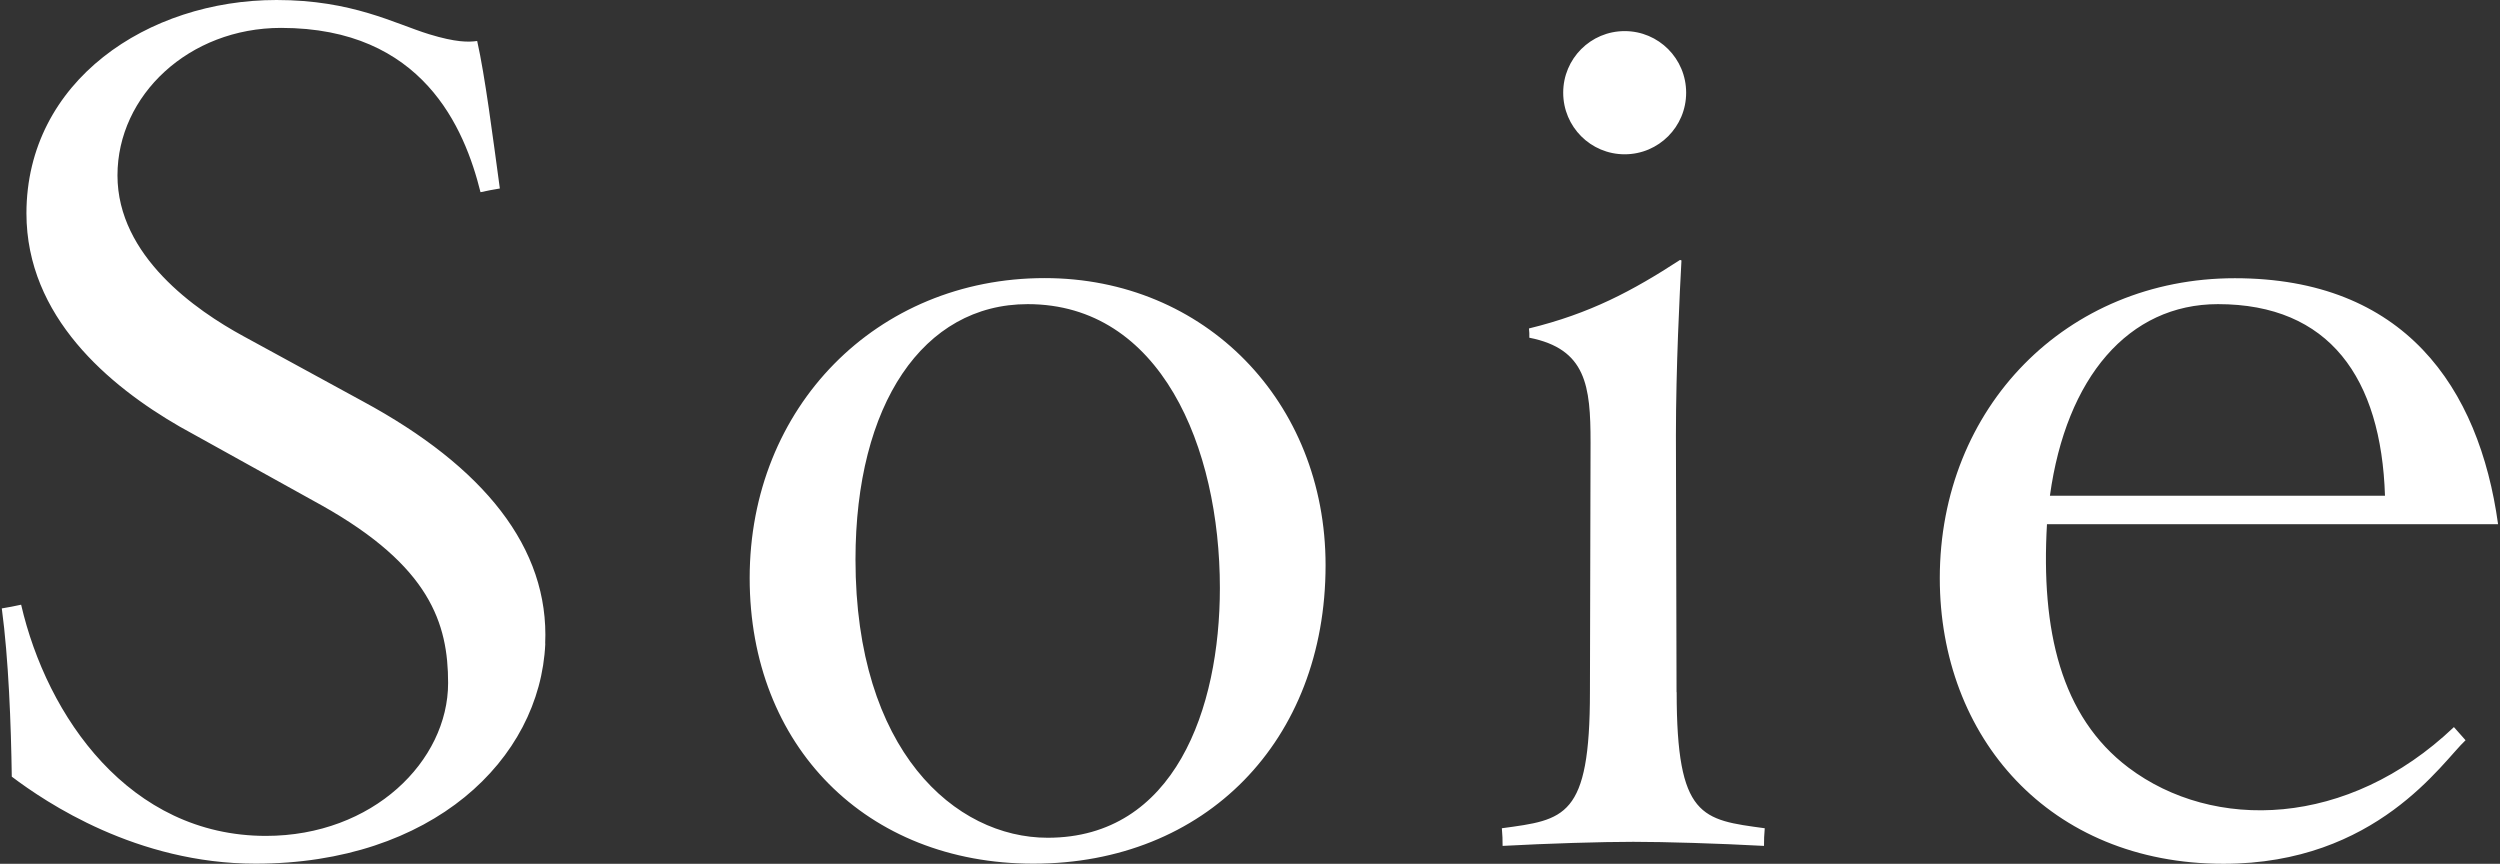 <svg overflow="hidden" xml:space="preserve" xmlns:xlink="http://www.w3.org/1999/xlink" xmlns="http://www.w3.org/2000/svg" height="406" width="1175"><rect width="100%" height="100%" fill="#333333" stroke="none"/><defs><clipPath id="clip0"><rect height="406" width="1175" y="157" x="0"></rect></clipPath></defs><g transform="matrix(1 0 0 1 0 -157)" clip-path="url(#clip0)"><path transform="matrix(1 0 0 1.002 0.845 157)" fill="#FFFFFF" d="M255.447 301.882C253.016 356.364 202.123 405.115 119.271 405.115 63.457 405.115 20.843 376.455 4.69 364.296 4.342 339.689 3.184 309.061-7.71361e-15 285.381 2.779 284.918 6.311 284.281 9.09 283.644 21.249 336.216 60.041 392.087 124.134 392.087 174.448 392.087 209.766 356.943 209.766 320.351 209.766 292.444 201.255 265.58 150.536 237.152L83.605 200.097C50.429 180.99 11.58 148.567 11.58 100.048 11.638 37.923 68.667 0 129.113 0 164.721 0 184.58 11.059 200.791 16.038 213.471 19.917 219.377 19.801 223.43 19.222 227.135 35.723 230.667 63.399 234.083 88.411 230.435 89.048 228.64 89.337 224.993 90.148 217.524 60.214 197.954 13.085 131.255 13.085 88.005 13.085 54.367 44.64 54.367 82.273 54.367 120.139 91.306 145.614 113.597 157.715L169.642 188.227C226.44 218.856 257.416 256.895 255.389 301.94ZM622.175 265.116C622.175 347.564 565.667 405.115 484.84 405.115 406.33 405.115 351.501 349.995 351.501 271.138 351.501 190.949 411.136 130.445 490.167 130.445 565.435 130.445 622.175 188.343 622.175 265.116ZM572.499 275.828C572.499 209.534 544.592 142.661 482.177 142.661 433.022 142.661 401.235 189.675 401.235 262.453 401.235 352.138 448.075 392.956 491.557 392.956 551.25 392.956 572.499 332.452 572.499 275.828ZM1152.47 341.021 1157.97 347.216C1147.08 357.29 1116.28 405.172 1044.2 405.172 962.27 405.172 910.856 345.769 910.856 271.196 910.856 191.007 970.492 130.503 1049.52 130.503 1129.02 130.503 1164.34 181.453 1173.25 245.894L961.228 245.894C958.391 295.455 967.655 336.042 999.557 360.07 1039.45 390.061 1102.56 388.382 1152.41 341.137ZM962.617 232.52 1120.1 232.52C1118.31 177.285 1093.99 142.661 1041.59 142.661 999.557 142.661 970.26 177.053 962.617 232.52ZM762.752 72.373C778.732 72.373 791.644 59.462 791.644 43.482 791.644 27.502 778.732 14.59 762.752 14.59 746.772 14.59 733.861 27.502 733.861 43.482 733.861 59.462 746.772 72.373 762.752 72.373ZM787.128 324.694 786.838 204.149C786.838 172.305 788.633 137.103 789.444 122.165 789.27 122.108 789.096 121.992 788.749 121.934 766.458 136.408 746.541 147.062 717.765 154.067 717.939 155.631 717.997 156.904 717.939 158.41 744.688 163.679 746.715 180.99 746.715 207.45L746.425 324.636C746.425 383.692 734.556 384.503 705.028 388.498 705.317 391.798 705.375 393.766 705.375 396.777 726.855 395.619 751.81 394.866 766.805 394.866 781.801 394.866 806.755 395.619 828.235 396.777 828.235 393.766 828.293 391.798 828.583 388.498 799.055 384.503 787.186 383.692 787.186 324.636Z"></path></g></svg>